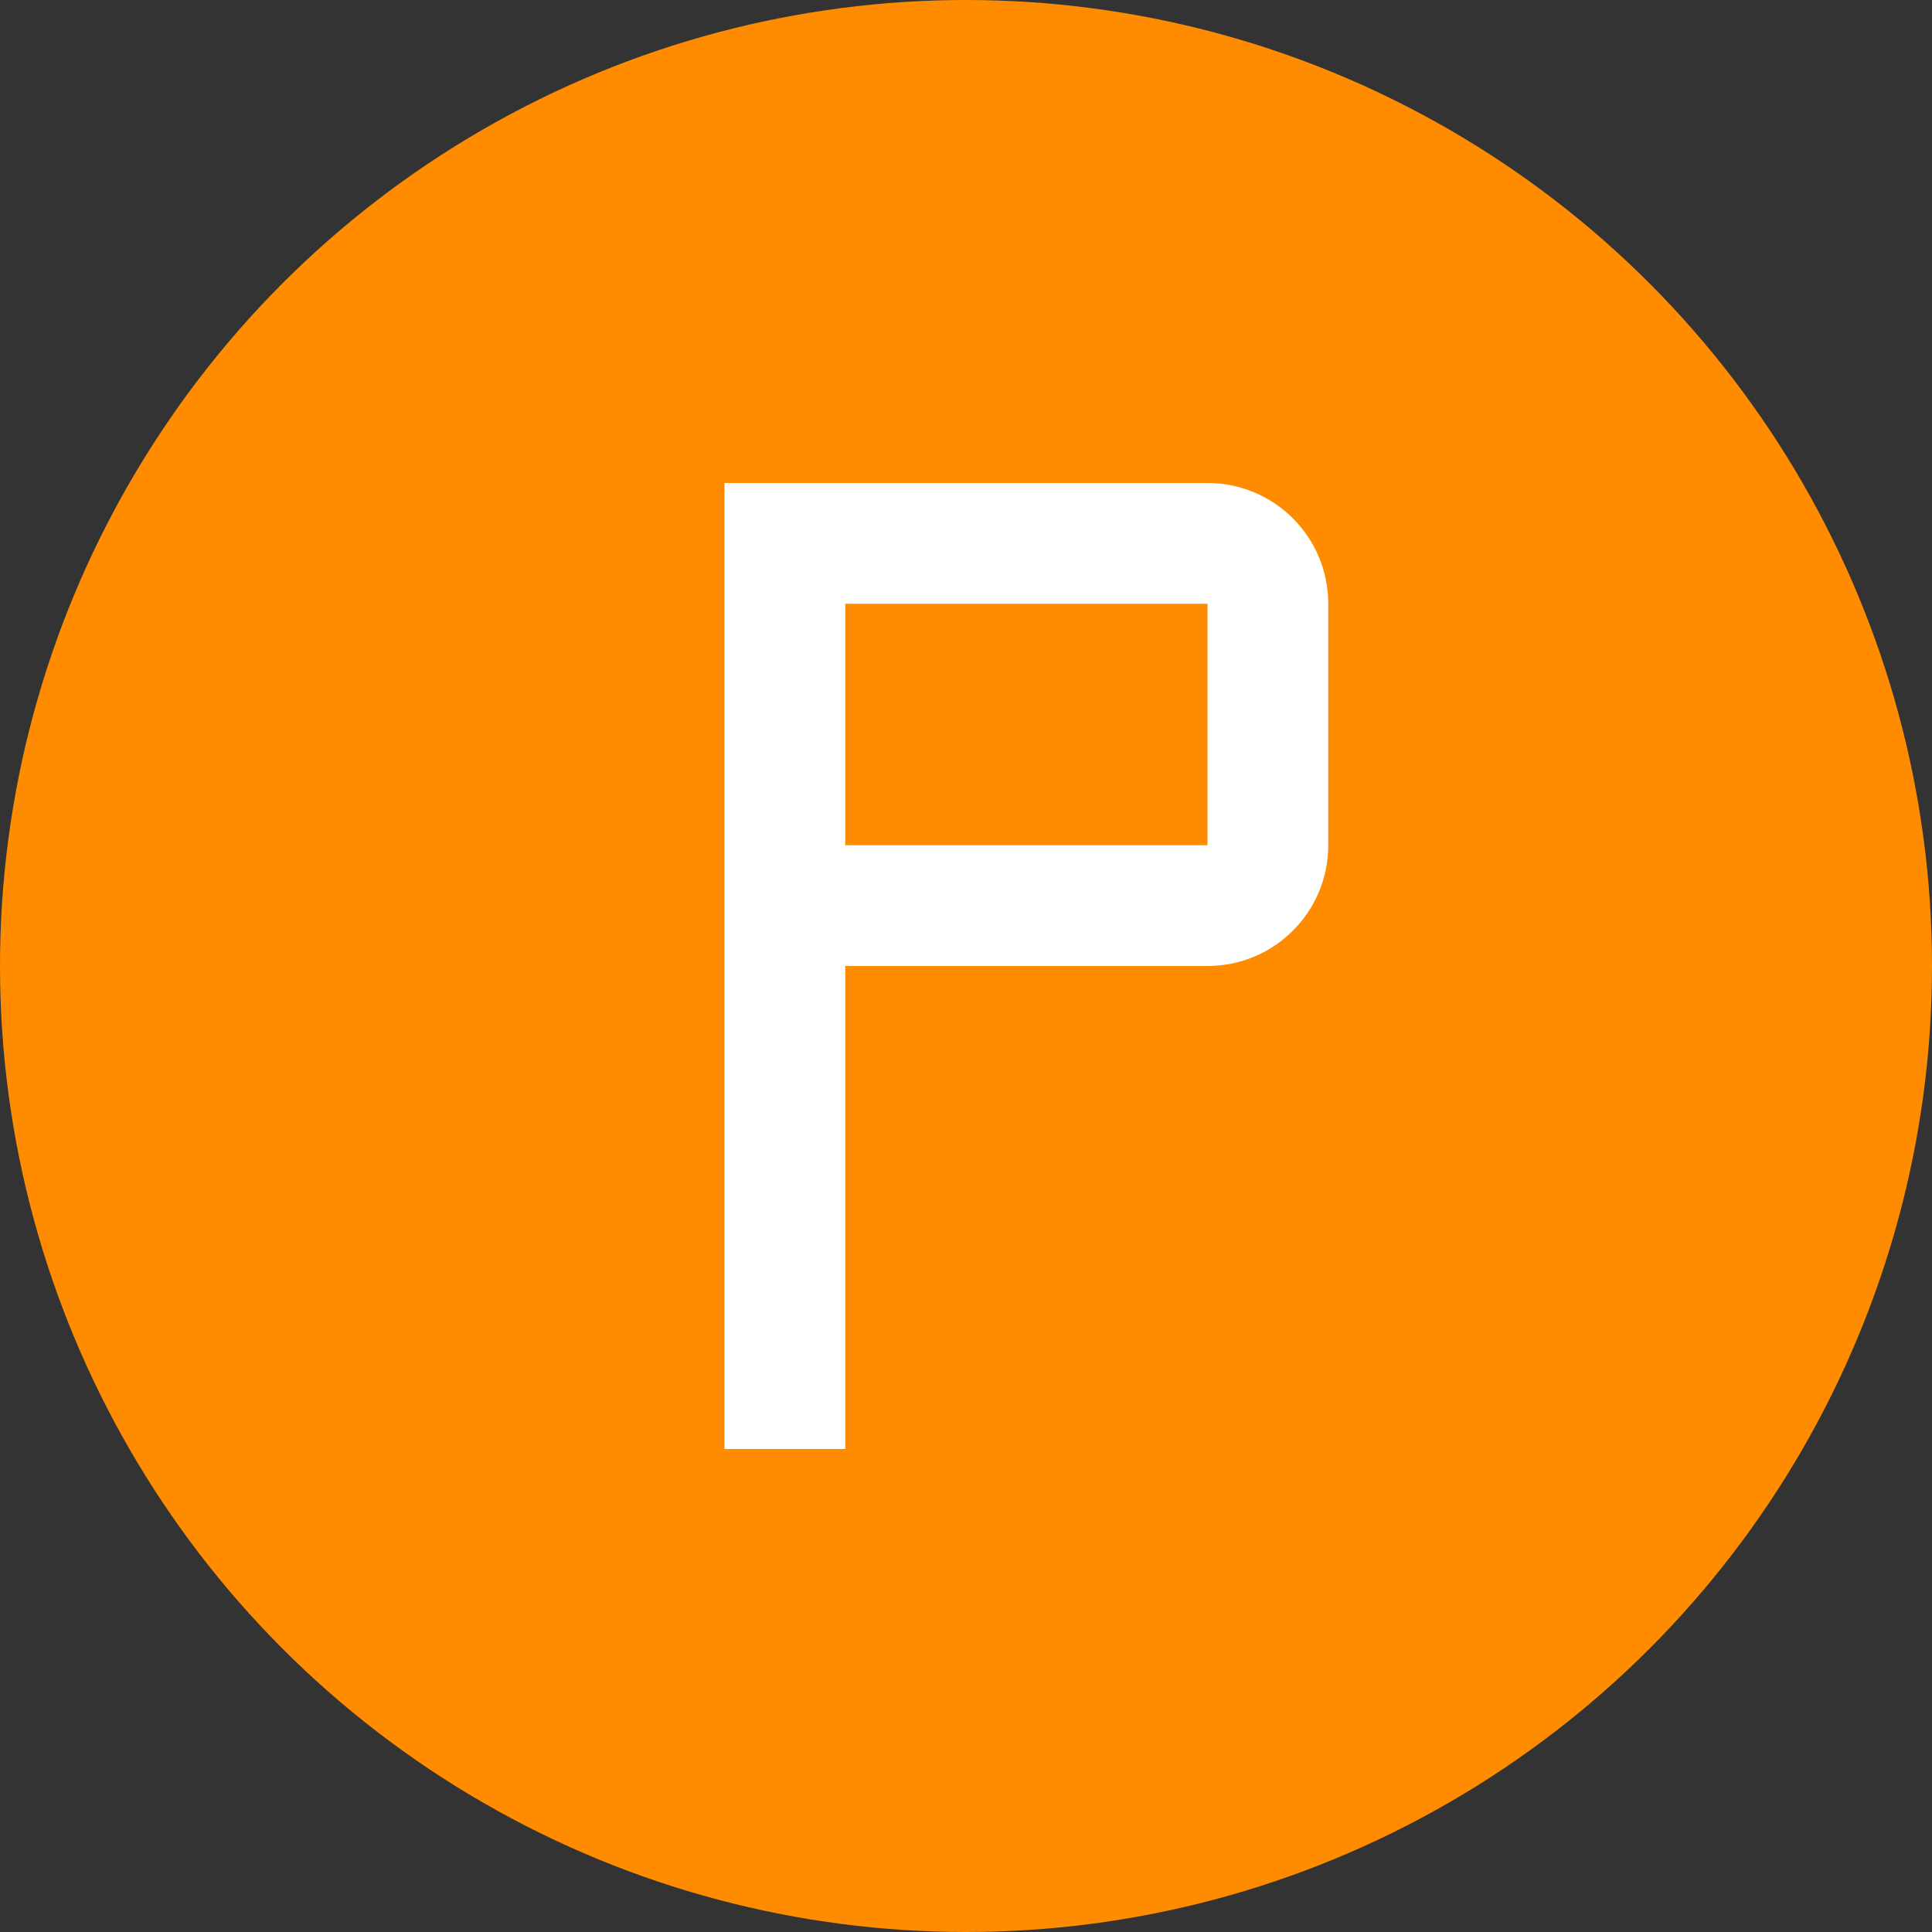 <svg width="32" height="32" viewBox="0 0 32 32" fill="none" xmlns="http://www.w3.org/2000/svg">
  <rect x="0" y="0" width="32" height="32" fill="#333333" stroke="none"/>
  <circle cx="16" cy="16" r="16" fill="#FF8C00"/>
  <path d="M12 8H20C21.105 8 22 8.895 22 10V14C22 15.105 21.105 16 20 16H14V24H12V8ZM14 10V14H20V10H14Z" fill="white"/>
</svg> 